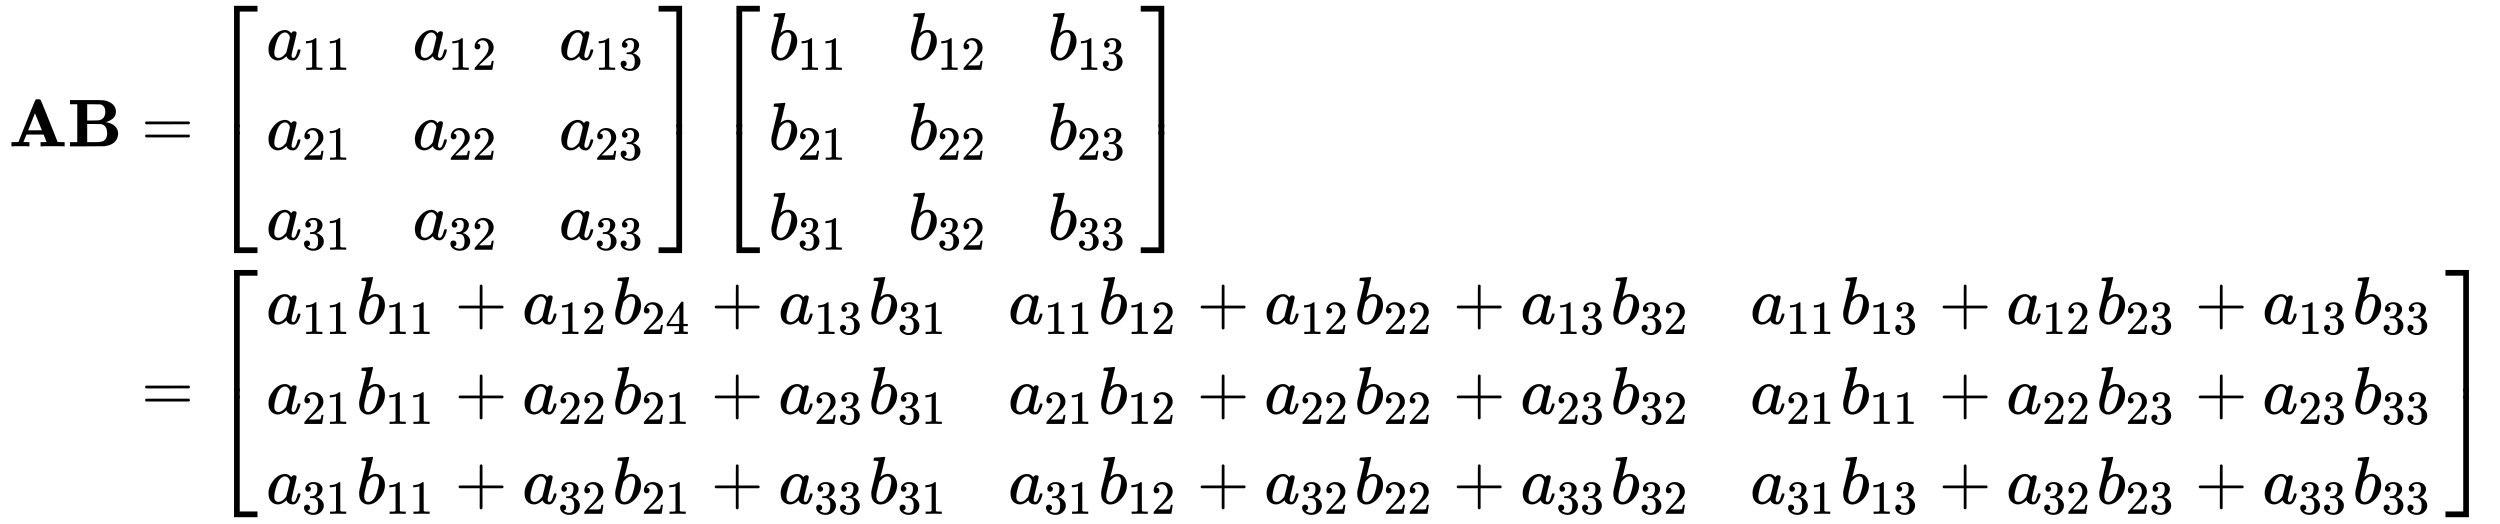 <svg xmlns:xlink="http://www.w3.org/1999/xlink" width="103.324ex" height="21.676ex" style="vertical-align: -10.171ex;" viewBox="0 -4953.4 44486.7 9332.7" role="img" focusable="false" xmlns="http://www.w3.org/2000/svg" aria-labelledby="MathJax-SVG-1-Title">
<title id="MathJax-SVG-1-Title">\large \begin{aligned}
\mathbf{A B} &amp;=\left[\begin{array}{lll}
a_{11} &amp; a_{12} &amp; a_{13} \\
a_{21} &amp; a_{22} &amp; a_{23} \\
a_{31} &amp; a_{32} &amp; a_{33}
\end{array}\right]\left[\begin{array}{lll}
b_{11} &amp; b_{12} &amp; b_{13} \\
b_{21} &amp; b_{22} &amp; b_{23} \\
b_{31} &amp; b_{32} &amp; b_{33}
\end{array}\right] \\
&amp;=\left[\begin{array}{lll}
a_{11} b_{11}+a_{12} b_{24}+a_{13} b_{31} &amp; a_{11} b_{12}+a_{12} b_{22}+a_{13} b_{32} &amp; a_{11} b_{13}+a_{12} b_{23}+a_{13} b_{33} \\
a_{21} b_{11}+a_{22} b_{21}+a_{23} b_{31} &amp; a_{21} b_{12}+a_{22} b_{22}+a_{23} b_{32} &amp; a_{21} b_{11}+a_{22} b_{23}+a_{23} b_{33} \\
a_{31} b_{11}+a_{32} b_{21}+a_{33} b_{31} &amp; a_{31} b_{12}+a_{32} b_{22}+a_{33} b_{32} &amp; a_{31} b_{13}+a_{32} b_{23}+a_{33} b_{33}
\end{array}\right]
\end{aligned}</title>
<defs aria-hidden="true">
<path stroke-width="1" id="E1-MJMAINB-41" d="M296 0Q278 3 164 3Q58 3 49 0H40V62H92Q144 62 144 64Q388 682 397 689Q403 698 434 698Q463 698 471 689Q475 686 538 530T663 218L724 64Q724 62 776 62H828V0H817Q796 3 658 3Q509 3 485 0H472V62H517Q561 62 561 63L517 175H262L240 120Q218 65 217 64Q217 62 261 62H306V0H296ZM390 237L492 238L440 365Q390 491 388 491Q287 239 287 237H390Z"></path>
<path stroke-width="1" id="E1-MJMAINB-42" d="M720 510Q720 476 704 448T665 404T619 377T580 362L564 359L583 356Q602 353 632 342T690 312Q712 292 725 276Q752 235 752 189V183Q752 160 741 125Q698 18 547 2Q543 1 288 0H39V62H147V624H39V686H264H409Q502 686 542 681T624 655Q720 607 720 510ZM563 513Q563 553 548 578T518 611T486 622Q479 624 385 624H293V382H375Q458 383 467 385Q563 405 563 513ZM590 192Q590 307 505 329Q504 330 503 330L398 331H293V62H391H400H444Q496 62 528 75T580 131Q590 155 590 192Z"></path>
<path stroke-width="1" id="E1-MJMAIN-3D" d="M56 347Q56 360 70 367H707Q722 359 722 347Q722 336 708 328L390 327H72Q56 332 56 347ZM56 153Q56 168 72 173H708Q722 163 722 153Q722 140 707 133H70Q56 140 56 153Z"></path>
<path stroke-width="1" id="E1-MJMAIN-5B" d="M118 -250V750H255V710H158V-210H255V-250H118Z"></path>
<path stroke-width="1" id="E1-MJMATHI-61" d="M33 157Q33 258 109 349T280 441Q331 441 370 392Q386 422 416 422Q429 422 439 414T449 394Q449 381 412 234T374 68Q374 43 381 35T402 26Q411 27 422 35Q443 55 463 131Q469 151 473 152Q475 153 483 153H487Q506 153 506 144Q506 138 501 117T481 63T449 13Q436 0 417 -8Q409 -10 393 -10Q359 -10 336 5T306 36L300 51Q299 52 296 50Q294 48 292 46Q233 -10 172 -10Q117 -10 75 30T33 157ZM351 328Q351 334 346 350T323 385T277 405Q242 405 210 374T160 293Q131 214 119 129Q119 126 119 118T118 106Q118 61 136 44T179 26Q217 26 254 59T298 110Q300 114 325 217T351 328Z"></path>
<path stroke-width="1" id="E1-MJMAIN-31" d="M213 578L200 573Q186 568 160 563T102 556H83V602H102Q149 604 189 617T245 641T273 663Q275 666 285 666Q294 666 302 660V361L303 61Q310 54 315 52T339 48T401 46H427V0H416Q395 3 257 3Q121 3 100 0H88V46H114Q136 46 152 46T177 47T193 50T201 52T207 57T213 61V578Z"></path>
<path stroke-width="1" id="E1-MJMAIN-32" d="M109 429Q82 429 66 447T50 491Q50 562 103 614T235 666Q326 666 387 610T449 465Q449 422 429 383T381 315T301 241Q265 210 201 149L142 93L218 92Q375 92 385 97Q392 99 409 186V189H449V186Q448 183 436 95T421 3V0H50V19V31Q50 38 56 46T86 81Q115 113 136 137Q145 147 170 174T204 211T233 244T261 278T284 308T305 340T320 369T333 401T340 431T343 464Q343 527 309 573T212 619Q179 619 154 602T119 569T109 550Q109 549 114 549Q132 549 151 535T170 489Q170 464 154 447T109 429Z"></path>
<path stroke-width="1" id="E1-MJMAIN-33" d="M127 463Q100 463 85 480T69 524Q69 579 117 622T233 665Q268 665 277 664Q351 652 390 611T430 522Q430 470 396 421T302 350L299 348Q299 347 308 345T337 336T375 315Q457 262 457 175Q457 96 395 37T238 -22Q158 -22 100 21T42 130Q42 158 60 175T105 193Q133 193 151 175T169 130Q169 119 166 110T159 94T148 82T136 74T126 70T118 67L114 66Q165 21 238 21Q293 21 321 74Q338 107 338 175V195Q338 290 274 322Q259 328 213 329L171 330L168 332Q166 335 166 348Q166 366 174 366Q202 366 232 371Q266 376 294 413T322 525V533Q322 590 287 612Q265 626 240 626Q208 626 181 615T143 592T132 580H135Q138 579 143 578T153 573T165 566T175 555T183 540T186 520Q186 498 172 481T127 463Z"></path>
<path stroke-width="1" id="E1-MJMAIN-5D" d="M22 710V750H159V-250H22V-210H119V710H22Z"></path>
<path stroke-width="1" id="E1-MJSZ4-23A1" d="M319 -645V1154H666V1070H403V-645H319Z"></path>
<path stroke-width="1" id="E1-MJSZ4-23A3" d="M319 -644V1155H403V-560H666V-644H319Z"></path>
<path stroke-width="1" id="E1-MJSZ4-23A2" d="M319 0V602H403V0H319Z"></path>
<path stroke-width="1" id="E1-MJSZ4-23A4" d="M0 1070V1154H347V-645H263V1070H0Z"></path>
<path stroke-width="1" id="E1-MJSZ4-23A6" d="M263 -560V1155H347V-644H0V-560H263Z"></path>
<path stroke-width="1" id="E1-MJSZ4-23A5" d="M263 0V602H347V0H263Z"></path>
<path stroke-width="1" id="E1-MJMATHI-62" d="M73 647Q73 657 77 670T89 683Q90 683 161 688T234 694Q246 694 246 685T212 542Q204 508 195 472T180 418L176 399Q176 396 182 402Q231 442 283 442Q345 442 383 396T422 280Q422 169 343 79T173 -11Q123 -11 82 27T40 150V159Q40 180 48 217T97 414Q147 611 147 623T109 637Q104 637 101 637H96Q86 637 83 637T76 640T73 647ZM336 325V331Q336 405 275 405Q258 405 240 397T207 376T181 352T163 330L157 322L136 236Q114 150 114 114Q114 66 138 42Q154 26 178 26Q211 26 245 58Q270 81 285 114T318 219Q336 291 336 325Z"></path>
<path stroke-width="1" id="E1-MJMAIN-2B" d="M56 237T56 250T70 270H369V420L370 570Q380 583 389 583Q402 583 409 568V270H707Q722 262 722 250T707 230H409V-68Q401 -82 391 -82H389H387Q375 -82 369 -68V230H70Q56 237 56 250Z"></path>
<path stroke-width="1" id="E1-MJMAIN-34" d="M462 0Q444 3 333 3Q217 3 199 0H190V46H221Q241 46 248 46T265 48T279 53T286 61Q287 63 287 115V165H28V211L179 442Q332 674 334 675Q336 677 355 677H373L379 671V211H471V165H379V114Q379 73 379 66T385 54Q393 47 442 46H471V0H462ZM293 211V545L74 212L183 211H293Z"></path>
</defs>
<g stroke="currentColor" fill="currentColor" stroke-width="0" transform="matrix(1 0 0 -1 0 0)" aria-hidden="true">
<g transform="translate(167,0)">
<g transform="translate(-11,0)">
<g transform="translate(0,2350)">
 <use transform="scale(1.2)" xlink:href="#E1-MJMAINB-41" x="0" y="0"></use>
 <use transform="scale(1.2)" xlink:href="#E1-MJMAINB-42" x="869" y="0"></use>
</g>
</g>
<g transform="translate(2015,0)">
<g transform="translate(0,2350)">
 <use transform="scale(1.2)" xlink:href="#E1-MJMAIN-3D" x="277" y="0"></use>
<g transform="translate(1600,0)">
<g transform="translate(0,2500)">
 <use transform="scale(1.2)" xlink:href="#E1-MJSZ4-23A1" x="0" y="-1155"></use>
<g transform="translate(0,-2288.506) scale(1,0.245)">
 <use transform="scale(1.2)" xlink:href="#E1-MJSZ4-23A2"></use>
</g>
 <use transform="scale(1.2)" xlink:href="#E1-MJSZ4-23A3" x="0" y="-3022"></use>
</g>
<g transform="translate(968,0)">
<g transform="translate(-11,0)">
<g transform="translate(0,1540)">
 <use transform="scale(1.2)" xlink:href="#E1-MJMATHI-61" x="0" y="0"></use>
<g transform="translate(635,-180)">
 <use transform="scale(0.849)" xlink:href="#E1-MJMAIN-31"></use>
 <use transform="scale(0.849)" xlink:href="#E1-MJMAIN-31" x="500" y="0"></use>
</g>
</g>
<g transform="translate(0,-60)">
 <use transform="scale(1.2)" xlink:href="#E1-MJMATHI-61" x="0" y="0"></use>
<g transform="translate(635,-180)">
 <use transform="scale(0.849)" xlink:href="#E1-MJMAIN-32"></use>
 <use transform="scale(0.849)" xlink:href="#E1-MJMAIN-31" x="500" y="0"></use>
</g>
</g>
<g transform="translate(0,-1660)">
 <use transform="scale(1.2)" xlink:href="#E1-MJMATHI-61" x="0" y="0"></use>
<g transform="translate(635,-180)">
 <use transform="scale(0.849)" xlink:href="#E1-MJMAIN-33"></use>
 <use transform="scale(0.849)" xlink:href="#E1-MJMAIN-31" x="500" y="0"></use>
</g>
</g>
</g>
<g transform="translate(2594,0)">
<g transform="translate(0,1540)">
 <use transform="scale(1.2)" xlink:href="#E1-MJMATHI-61" x="0" y="0"></use>
<g transform="translate(635,-180)">
 <use transform="scale(0.849)" xlink:href="#E1-MJMAIN-31"></use>
 <use transform="scale(0.849)" xlink:href="#E1-MJMAIN-32" x="500" y="0"></use>
</g>
</g>
<g transform="translate(0,-60)">
 <use transform="scale(1.2)" xlink:href="#E1-MJMATHI-61" x="0" y="0"></use>
<g transform="translate(635,-180)">
 <use transform="scale(0.849)" xlink:href="#E1-MJMAIN-32"></use>
 <use transform="scale(0.849)" xlink:href="#E1-MJMAIN-32" x="500" y="0"></use>
</g>
</g>
<g transform="translate(0,-1660)">
 <use transform="scale(1.2)" xlink:href="#E1-MJMATHI-61" x="0" y="0"></use>
<g transform="translate(635,-180)">
 <use transform="scale(0.849)" xlink:href="#E1-MJMAIN-33"></use>
 <use transform="scale(0.849)" xlink:href="#E1-MJMAIN-32" x="500" y="0"></use>
</g>
</g>
</g>
<g transform="translate(5199,0)">
<g transform="translate(0,1540)">
 <use transform="scale(1.2)" xlink:href="#E1-MJMATHI-61" x="0" y="0"></use>
<g transform="translate(635,-180)">
 <use transform="scale(0.849)" xlink:href="#E1-MJMAIN-31"></use>
 <use transform="scale(0.849)" xlink:href="#E1-MJMAIN-33" x="500" y="0"></use>
</g>
</g>
<g transform="translate(0,-60)">
 <use transform="scale(1.2)" xlink:href="#E1-MJMATHI-61" x="0" y="0"></use>
<g transform="translate(635,-180)">
 <use transform="scale(0.849)" xlink:href="#E1-MJMAIN-32"></use>
 <use transform="scale(0.849)" xlink:href="#E1-MJMAIN-33" x="500" y="0"></use>
</g>
</g>
<g transform="translate(0,-1660)">
 <use transform="scale(1.2)" xlink:href="#E1-MJMATHI-61" x="0" y="0"></use>
<g transform="translate(635,-180)">
 <use transform="scale(0.849)" xlink:href="#E1-MJMAIN-33"></use>
 <use transform="scale(0.849)" xlink:href="#E1-MJMAIN-33" x="500" y="0"></use>
</g>
</g>
</g>
</g>
<g transform="translate(7938,2500)">
 <use transform="scale(1.2)" xlink:href="#E1-MJSZ4-23A4" x="0" y="-1155"></use>
<g transform="translate(0,-2288.506) scale(1,0.245)">
 <use transform="scale(1.2)" xlink:href="#E1-MJSZ4-23A5"></use>
</g>
 <use transform="scale(1.2)" xlink:href="#E1-MJSZ4-23A6" x="0" y="-3022"></use>
</g>
</g>
<g transform="translate(10540,0)">
<g transform="translate(0,2500)">
 <use transform="scale(1.2)" xlink:href="#E1-MJSZ4-23A1" x="0" y="-1155"></use>
<g transform="translate(0,-2288.506) scale(1,0.245)">
 <use transform="scale(1.2)" xlink:href="#E1-MJSZ4-23A2"></use>
</g>
 <use transform="scale(1.2)" xlink:href="#E1-MJSZ4-23A3" x="0" y="-3022"></use>
</g>
<g transform="translate(968,0)">
<g transform="translate(-11,0)">
<g transform="translate(0,1540)">
 <use transform="scale(1.2)" xlink:href="#E1-MJMATHI-62" x="0" y="0"></use>
<g transform="translate(515,-180)">
 <use transform="scale(0.849)" xlink:href="#E1-MJMAIN-31"></use>
 <use transform="scale(0.849)" xlink:href="#E1-MJMAIN-31" x="500" y="0"></use>
</g>
</g>
<g transform="translate(0,-60)">
 <use transform="scale(1.2)" xlink:href="#E1-MJMATHI-62" x="0" y="0"></use>
<g transform="translate(515,-180)">
 <use transform="scale(0.849)" xlink:href="#E1-MJMAIN-32"></use>
 <use transform="scale(0.849)" xlink:href="#E1-MJMAIN-31" x="500" y="0"></use>
</g>
</g>
<g transform="translate(0,-1660)">
 <use transform="scale(1.2)" xlink:href="#E1-MJMATHI-62" x="0" y="0"></use>
<g transform="translate(515,-180)">
 <use transform="scale(0.849)" xlink:href="#E1-MJMAIN-33"></use>
 <use transform="scale(0.849)" xlink:href="#E1-MJMAIN-31" x="500" y="0"></use>
</g>
</g>
</g>
<g transform="translate(2474,0)">
<g transform="translate(0,1540)">
 <use transform="scale(1.2)" xlink:href="#E1-MJMATHI-62" x="0" y="0"></use>
<g transform="translate(515,-180)">
 <use transform="scale(0.849)" xlink:href="#E1-MJMAIN-31"></use>
 <use transform="scale(0.849)" xlink:href="#E1-MJMAIN-32" x="500" y="0"></use>
</g>
</g>
<g transform="translate(0,-60)">
 <use transform="scale(1.2)" xlink:href="#E1-MJMATHI-62" x="0" y="0"></use>
<g transform="translate(515,-180)">
 <use transform="scale(0.849)" xlink:href="#E1-MJMAIN-32"></use>
 <use transform="scale(0.849)" xlink:href="#E1-MJMAIN-32" x="500" y="0"></use>
</g>
</g>
<g transform="translate(0,-1660)">
 <use transform="scale(1.2)" xlink:href="#E1-MJMATHI-62" x="0" y="0"></use>
<g transform="translate(515,-180)">
 <use transform="scale(0.849)" xlink:href="#E1-MJMAIN-33"></use>
 <use transform="scale(0.849)" xlink:href="#E1-MJMAIN-32" x="500" y="0"></use>
</g>
</g>
</g>
<g transform="translate(4959,0)">
<g transform="translate(0,1540)">
 <use transform="scale(1.2)" xlink:href="#E1-MJMATHI-62" x="0" y="0"></use>
<g transform="translate(515,-180)">
 <use transform="scale(0.849)" xlink:href="#E1-MJMAIN-31"></use>
 <use transform="scale(0.849)" xlink:href="#E1-MJMAIN-33" x="500" y="0"></use>
</g>
</g>
<g transform="translate(0,-60)">
 <use transform="scale(1.2)" xlink:href="#E1-MJMATHI-62" x="0" y="0"></use>
<g transform="translate(515,-180)">
 <use transform="scale(0.849)" xlink:href="#E1-MJMAIN-32"></use>
 <use transform="scale(0.849)" xlink:href="#E1-MJMAIN-33" x="500" y="0"></use>
</g>
</g>
<g transform="translate(0,-1660)">
 <use transform="scale(1.2)" xlink:href="#E1-MJMATHI-62" x="0" y="0"></use>
<g transform="translate(515,-180)">
 <use transform="scale(0.849)" xlink:href="#E1-MJMAIN-33"></use>
 <use transform="scale(0.849)" xlink:href="#E1-MJMAIN-33" x="500" y="0"></use>
</g>
</g>
</g>
</g>
<g transform="translate(7578,2500)">
 <use transform="scale(1.2)" xlink:href="#E1-MJSZ4-23A4" x="0" y="-1155"></use>
<g transform="translate(0,-2288.506) scale(1,0.245)">
 <use transform="scale(1.2)" xlink:href="#E1-MJSZ4-23A5"></use>
</g>
 <use transform="scale(1.2)" xlink:href="#E1-MJSZ4-23A6" x="0" y="-3022"></use>
</g>
</g>
</g>
<g transform="translate(0,-2350)">
 <use transform="scale(1.2)" xlink:href="#E1-MJMAIN-3D" x="277" y="0"></use>
<g transform="translate(1600,0)">
<g transform="translate(0,2500)">
 <use transform="scale(1.2)" xlink:href="#E1-MJSZ4-23A1" x="0" y="-1155"></use>
<g transform="translate(0,-2288.506) scale(1,0.245)">
 <use transform="scale(1.2)" xlink:href="#E1-MJSZ4-23A2"></use>
</g>
 <use transform="scale(1.2)" xlink:href="#E1-MJSZ4-23A3" x="0" y="-3022"></use>
</g>
<g transform="translate(968,0)">
<g transform="translate(-11,0)">
<g transform="translate(0,1540)">
 <use transform="scale(1.2)" xlink:href="#E1-MJMATHI-61" x="0" y="0"></use>
<g transform="translate(635,-180)">
 <use transform="scale(0.849)" xlink:href="#E1-MJMAIN-31"></use>
 <use transform="scale(0.849)" xlink:href="#E1-MJMAIN-31" x="500" y="0"></use>
</g>
<g transform="translate(1604,0)">
 <use transform="scale(1.2)" xlink:href="#E1-MJMATHI-62" x="0" y="0"></use>
<g transform="translate(515,-180)">
 <use transform="scale(0.849)" xlink:href="#E1-MJMAIN-31"></use>
 <use transform="scale(0.849)" xlink:href="#E1-MJMAIN-31" x="500" y="0"></use>
</g>
</g>
 <use transform="scale(1.2)" xlink:href="#E1-MJMAIN-2B" x="2796" y="0"></use>
<g transform="translate(4557,0)">
 <use transform="scale(1.2)" xlink:href="#E1-MJMATHI-61" x="0" y="0"></use>
<g transform="translate(635,-180)">
 <use transform="scale(0.849)" xlink:href="#E1-MJMAIN-31"></use>
 <use transform="scale(0.849)" xlink:href="#E1-MJMAIN-32" x="500" y="0"></use>
</g>
</g>
<g transform="translate(6161,0)">
 <use transform="scale(1.2)" xlink:href="#E1-MJMATHI-62" x="0" y="0"></use>
<g transform="translate(515,-180)">
 <use transform="scale(0.849)" xlink:href="#E1-MJMAIN-32"></use>
 <use transform="scale(0.849)" xlink:href="#E1-MJMAIN-34" x="500" y="0"></use>
</g>
</g>
 <use transform="scale(1.2)" xlink:href="#E1-MJMAIN-2B" x="6594" y="0"></use>
<g transform="translate(9114,0)">
 <use transform="scale(1.2)" xlink:href="#E1-MJMATHI-61" x="0" y="0"></use>
<g transform="translate(635,-180)">
 <use transform="scale(0.849)" xlink:href="#E1-MJMAIN-31"></use>
 <use transform="scale(0.849)" xlink:href="#E1-MJMAIN-33" x="500" y="0"></use>
</g>
</g>
<g transform="translate(10718,0)">
 <use transform="scale(1.2)" xlink:href="#E1-MJMATHI-62" x="0" y="0"></use>
<g transform="translate(515,-180)">
 <use transform="scale(0.849)" xlink:href="#E1-MJMAIN-33"></use>
 <use transform="scale(0.849)" xlink:href="#E1-MJMAIN-31" x="500" y="0"></use>
</g>
</g>
</g>
<g transform="translate(0,-60)">
 <use transform="scale(1.2)" xlink:href="#E1-MJMATHI-61" x="0" y="0"></use>
<g transform="translate(635,-180)">
 <use transform="scale(0.849)" xlink:href="#E1-MJMAIN-32"></use>
 <use transform="scale(0.849)" xlink:href="#E1-MJMAIN-31" x="500" y="0"></use>
</g>
<g transform="translate(1604,0)">
 <use transform="scale(1.2)" xlink:href="#E1-MJMATHI-62" x="0" y="0"></use>
<g transform="translate(515,-180)">
 <use transform="scale(0.849)" xlink:href="#E1-MJMAIN-31"></use>
 <use transform="scale(0.849)" xlink:href="#E1-MJMAIN-31" x="500" y="0"></use>
</g>
</g>
 <use transform="scale(1.2)" xlink:href="#E1-MJMAIN-2B" x="2796" y="0"></use>
<g transform="translate(4557,0)">
 <use transform="scale(1.2)" xlink:href="#E1-MJMATHI-61" x="0" y="0"></use>
<g transform="translate(635,-180)">
 <use transform="scale(0.849)" xlink:href="#E1-MJMAIN-32"></use>
 <use transform="scale(0.849)" xlink:href="#E1-MJMAIN-32" x="500" y="0"></use>
</g>
</g>
<g transform="translate(6161,0)">
 <use transform="scale(1.2)" xlink:href="#E1-MJMATHI-62" x="0" y="0"></use>
<g transform="translate(515,-180)">
 <use transform="scale(0.849)" xlink:href="#E1-MJMAIN-32"></use>
 <use transform="scale(0.849)" xlink:href="#E1-MJMAIN-31" x="500" y="0"></use>
</g>
</g>
 <use transform="scale(1.2)" xlink:href="#E1-MJMAIN-2B" x="6594" y="0"></use>
<g transform="translate(9114,0)">
 <use transform="scale(1.2)" xlink:href="#E1-MJMATHI-61" x="0" y="0"></use>
<g transform="translate(635,-180)">
 <use transform="scale(0.849)" xlink:href="#E1-MJMAIN-32"></use>
 <use transform="scale(0.849)" xlink:href="#E1-MJMAIN-33" x="500" y="0"></use>
</g>
</g>
<g transform="translate(10718,0)">
 <use transform="scale(1.2)" xlink:href="#E1-MJMATHI-62" x="0" y="0"></use>
<g transform="translate(515,-180)">
 <use transform="scale(0.849)" xlink:href="#E1-MJMAIN-33"></use>
 <use transform="scale(0.849)" xlink:href="#E1-MJMAIN-31" x="500" y="0"></use>
</g>
</g>
</g>
<g transform="translate(0,-1660)">
 <use transform="scale(1.2)" xlink:href="#E1-MJMATHI-61" x="0" y="0"></use>
<g transform="translate(635,-180)">
 <use transform="scale(0.849)" xlink:href="#E1-MJMAIN-33"></use>
 <use transform="scale(0.849)" xlink:href="#E1-MJMAIN-31" x="500" y="0"></use>
</g>
<g transform="translate(1604,0)">
 <use transform="scale(1.2)" xlink:href="#E1-MJMATHI-62" x="0" y="0"></use>
<g transform="translate(515,-180)">
 <use transform="scale(0.849)" xlink:href="#E1-MJMAIN-31"></use>
 <use transform="scale(0.849)" xlink:href="#E1-MJMAIN-31" x="500" y="0"></use>
</g>
</g>
 <use transform="scale(1.2)" xlink:href="#E1-MJMAIN-2B" x="2796" y="0"></use>
<g transform="translate(4557,0)">
 <use transform="scale(1.2)" xlink:href="#E1-MJMATHI-61" x="0" y="0"></use>
<g transform="translate(635,-180)">
 <use transform="scale(0.849)" xlink:href="#E1-MJMAIN-33"></use>
 <use transform="scale(0.849)" xlink:href="#E1-MJMAIN-32" x="500" y="0"></use>
</g>
</g>
<g transform="translate(6161,0)">
 <use transform="scale(1.2)" xlink:href="#E1-MJMATHI-62" x="0" y="0"></use>
<g transform="translate(515,-180)">
 <use transform="scale(0.849)" xlink:href="#E1-MJMAIN-32"></use>
 <use transform="scale(0.849)" xlink:href="#E1-MJMAIN-31" x="500" y="0"></use>
</g>
</g>
 <use transform="scale(1.2)" xlink:href="#E1-MJMAIN-2B" x="6594" y="0"></use>
<g transform="translate(9114,0)">
 <use transform="scale(1.2)" xlink:href="#E1-MJMATHI-61" x="0" y="0"></use>
<g transform="translate(635,-180)">
 <use transform="scale(0.849)" xlink:href="#E1-MJMAIN-33"></use>
 <use transform="scale(0.849)" xlink:href="#E1-MJMAIN-33" x="500" y="0"></use>
</g>
</g>
<g transform="translate(10718,0)">
 <use transform="scale(1.2)" xlink:href="#E1-MJMATHI-62" x="0" y="0"></use>
<g transform="translate(515,-180)">
 <use transform="scale(0.849)" xlink:href="#E1-MJMAIN-33"></use>
 <use transform="scale(0.849)" xlink:href="#E1-MJMAIN-31" x="500" y="0"></use>
</g>
</g>
</g>
</g>
<g transform="translate(13193,0)">
<g transform="translate(0,1540)">
 <use transform="scale(1.2)" xlink:href="#E1-MJMATHI-61" x="0" y="0"></use>
<g transform="translate(635,-180)">
 <use transform="scale(0.849)" xlink:href="#E1-MJMAIN-31"></use>
 <use transform="scale(0.849)" xlink:href="#E1-MJMAIN-31" x="500" y="0"></use>
</g>
<g transform="translate(1604,0)">
 <use transform="scale(1.2)" xlink:href="#E1-MJMATHI-62" x="0" y="0"></use>
<g transform="translate(515,-180)">
 <use transform="scale(0.849)" xlink:href="#E1-MJMAIN-31"></use>
 <use transform="scale(0.849)" xlink:href="#E1-MJMAIN-32" x="500" y="0"></use>
</g>
</g>
 <use transform="scale(1.2)" xlink:href="#E1-MJMAIN-2B" x="2796" y="0"></use>
<g transform="translate(4557,0)">
 <use transform="scale(1.2)" xlink:href="#E1-MJMATHI-61" x="0" y="0"></use>
<g transform="translate(635,-180)">
 <use transform="scale(0.849)" xlink:href="#E1-MJMAIN-31"></use>
 <use transform="scale(0.849)" xlink:href="#E1-MJMAIN-32" x="500" y="0"></use>
</g>
</g>
<g transform="translate(6161,0)">
 <use transform="scale(1.2)" xlink:href="#E1-MJMATHI-62" x="0" y="0"></use>
<g transform="translate(515,-180)">
 <use transform="scale(0.849)" xlink:href="#E1-MJMAIN-32"></use>
 <use transform="scale(0.849)" xlink:href="#E1-MJMAIN-32" x="500" y="0"></use>
</g>
</g>
 <use transform="scale(1.2)" xlink:href="#E1-MJMAIN-2B" x="6594" y="0"></use>
<g transform="translate(9114,0)">
 <use transform="scale(1.2)" xlink:href="#E1-MJMATHI-61" x="0" y="0"></use>
<g transform="translate(635,-180)">
 <use transform="scale(0.849)" xlink:href="#E1-MJMAIN-31"></use>
 <use transform="scale(0.849)" xlink:href="#E1-MJMAIN-33" x="500" y="0"></use>
</g>
</g>
<g transform="translate(10718,0)">
 <use transform="scale(1.2)" xlink:href="#E1-MJMATHI-62" x="0" y="0"></use>
<g transform="translate(515,-180)">
 <use transform="scale(0.849)" xlink:href="#E1-MJMAIN-33"></use>
 <use transform="scale(0.849)" xlink:href="#E1-MJMAIN-32" x="500" y="0"></use>
</g>
</g>
</g>
<g transform="translate(0,-60)">
 <use transform="scale(1.2)" xlink:href="#E1-MJMATHI-61" x="0" y="0"></use>
<g transform="translate(635,-180)">
 <use transform="scale(0.849)" xlink:href="#E1-MJMAIN-32"></use>
 <use transform="scale(0.849)" xlink:href="#E1-MJMAIN-31" x="500" y="0"></use>
</g>
<g transform="translate(1604,0)">
 <use transform="scale(1.2)" xlink:href="#E1-MJMATHI-62" x="0" y="0"></use>
<g transform="translate(515,-180)">
 <use transform="scale(0.849)" xlink:href="#E1-MJMAIN-31"></use>
 <use transform="scale(0.849)" xlink:href="#E1-MJMAIN-32" x="500" y="0"></use>
</g>
</g>
 <use transform="scale(1.2)" xlink:href="#E1-MJMAIN-2B" x="2796" y="0"></use>
<g transform="translate(4557,0)">
 <use transform="scale(1.2)" xlink:href="#E1-MJMATHI-61" x="0" y="0"></use>
<g transform="translate(635,-180)">
 <use transform="scale(0.849)" xlink:href="#E1-MJMAIN-32"></use>
 <use transform="scale(0.849)" xlink:href="#E1-MJMAIN-32" x="500" y="0"></use>
</g>
</g>
<g transform="translate(6161,0)">
 <use transform="scale(1.2)" xlink:href="#E1-MJMATHI-62" x="0" y="0"></use>
<g transform="translate(515,-180)">
 <use transform="scale(0.849)" xlink:href="#E1-MJMAIN-32"></use>
 <use transform="scale(0.849)" xlink:href="#E1-MJMAIN-32" x="500" y="0"></use>
</g>
</g>
 <use transform="scale(1.2)" xlink:href="#E1-MJMAIN-2B" x="6594" y="0"></use>
<g transform="translate(9114,0)">
 <use transform="scale(1.2)" xlink:href="#E1-MJMATHI-61" x="0" y="0"></use>
<g transform="translate(635,-180)">
 <use transform="scale(0.849)" xlink:href="#E1-MJMAIN-32"></use>
 <use transform="scale(0.849)" xlink:href="#E1-MJMAIN-33" x="500" y="0"></use>
</g>
</g>
<g transform="translate(10718,0)">
 <use transform="scale(1.2)" xlink:href="#E1-MJMATHI-62" x="0" y="0"></use>
<g transform="translate(515,-180)">
 <use transform="scale(0.849)" xlink:href="#E1-MJMAIN-33"></use>
 <use transform="scale(0.849)" xlink:href="#E1-MJMAIN-32" x="500" y="0"></use>
</g>
</g>
</g>
<g transform="translate(0,-1660)">
 <use transform="scale(1.2)" xlink:href="#E1-MJMATHI-61" x="0" y="0"></use>
<g transform="translate(635,-180)">
 <use transform="scale(0.849)" xlink:href="#E1-MJMAIN-33"></use>
 <use transform="scale(0.849)" xlink:href="#E1-MJMAIN-31" x="500" y="0"></use>
</g>
<g transform="translate(1604,0)">
 <use transform="scale(1.2)" xlink:href="#E1-MJMATHI-62" x="0" y="0"></use>
<g transform="translate(515,-180)">
 <use transform="scale(0.849)" xlink:href="#E1-MJMAIN-31"></use>
 <use transform="scale(0.849)" xlink:href="#E1-MJMAIN-32" x="500" y="0"></use>
</g>
</g>
 <use transform="scale(1.2)" xlink:href="#E1-MJMAIN-2B" x="2796" y="0"></use>
<g transform="translate(4557,0)">
 <use transform="scale(1.2)" xlink:href="#E1-MJMATHI-61" x="0" y="0"></use>
<g transform="translate(635,-180)">
 <use transform="scale(0.849)" xlink:href="#E1-MJMAIN-33"></use>
 <use transform="scale(0.849)" xlink:href="#E1-MJMAIN-32" x="500" y="0"></use>
</g>
</g>
<g transform="translate(6161,0)">
 <use transform="scale(1.2)" xlink:href="#E1-MJMATHI-62" x="0" y="0"></use>
<g transform="translate(515,-180)">
 <use transform="scale(0.849)" xlink:href="#E1-MJMAIN-32"></use>
 <use transform="scale(0.849)" xlink:href="#E1-MJMAIN-32" x="500" y="0"></use>
</g>
</g>
 <use transform="scale(1.2)" xlink:href="#E1-MJMAIN-2B" x="6594" y="0"></use>
<g transform="translate(9114,0)">
 <use transform="scale(1.2)" xlink:href="#E1-MJMATHI-61" x="0" y="0"></use>
<g transform="translate(635,-180)">
 <use transform="scale(0.849)" xlink:href="#E1-MJMAIN-33"></use>
 <use transform="scale(0.849)" xlink:href="#E1-MJMAIN-33" x="500" y="0"></use>
</g>
</g>
<g transform="translate(10718,0)">
 <use transform="scale(1.2)" xlink:href="#E1-MJMATHI-62" x="0" y="0"></use>
<g transform="translate(515,-180)">
 <use transform="scale(0.849)" xlink:href="#E1-MJMAIN-33"></use>
 <use transform="scale(0.849)" xlink:href="#E1-MJMAIN-32" x="500" y="0"></use>
</g>
</g>
</g>
</g>
<g transform="translate(26397,0)">
<g transform="translate(0,1540)">
 <use transform="scale(1.2)" xlink:href="#E1-MJMATHI-61" x="0" y="0"></use>
<g transform="translate(635,-180)">
 <use transform="scale(0.849)" xlink:href="#E1-MJMAIN-31"></use>
 <use transform="scale(0.849)" xlink:href="#E1-MJMAIN-31" x="500" y="0"></use>
</g>
<g transform="translate(1604,0)">
 <use transform="scale(1.2)" xlink:href="#E1-MJMATHI-62" x="0" y="0"></use>
<g transform="translate(515,-180)">
 <use transform="scale(0.849)" xlink:href="#E1-MJMAIN-31"></use>
 <use transform="scale(0.849)" xlink:href="#E1-MJMAIN-33" x="500" y="0"></use>
</g>
</g>
 <use transform="scale(1.2)" xlink:href="#E1-MJMAIN-2B" x="2796" y="0"></use>
<g transform="translate(4557,0)">
 <use transform="scale(1.2)" xlink:href="#E1-MJMATHI-61" x="0" y="0"></use>
<g transform="translate(635,-180)">
 <use transform="scale(0.849)" xlink:href="#E1-MJMAIN-31"></use>
 <use transform="scale(0.849)" xlink:href="#E1-MJMAIN-32" x="500" y="0"></use>
</g>
</g>
<g transform="translate(6161,0)">
 <use transform="scale(1.2)" xlink:href="#E1-MJMATHI-62" x="0" y="0"></use>
<g transform="translate(515,-180)">
 <use transform="scale(0.849)" xlink:href="#E1-MJMAIN-32"></use>
 <use transform="scale(0.849)" xlink:href="#E1-MJMAIN-33" x="500" y="0"></use>
</g>
</g>
 <use transform="scale(1.2)" xlink:href="#E1-MJMAIN-2B" x="6594" y="0"></use>
<g transform="translate(9114,0)">
 <use transform="scale(1.2)" xlink:href="#E1-MJMATHI-61" x="0" y="0"></use>
<g transform="translate(635,-180)">
 <use transform="scale(0.849)" xlink:href="#E1-MJMAIN-31"></use>
 <use transform="scale(0.849)" xlink:href="#E1-MJMAIN-33" x="500" y="0"></use>
</g>
</g>
<g transform="translate(10718,0)">
 <use transform="scale(1.2)" xlink:href="#E1-MJMATHI-62" x="0" y="0"></use>
<g transform="translate(515,-180)">
 <use transform="scale(0.849)" xlink:href="#E1-MJMAIN-33"></use>
 <use transform="scale(0.849)" xlink:href="#E1-MJMAIN-33" x="500" y="0"></use>
</g>
</g>
</g>
<g transform="translate(0,-60)">
 <use transform="scale(1.2)" xlink:href="#E1-MJMATHI-61" x="0" y="0"></use>
<g transform="translate(635,-180)">
 <use transform="scale(0.849)" xlink:href="#E1-MJMAIN-32"></use>
 <use transform="scale(0.849)" xlink:href="#E1-MJMAIN-31" x="500" y="0"></use>
</g>
<g transform="translate(1604,0)">
 <use transform="scale(1.2)" xlink:href="#E1-MJMATHI-62" x="0" y="0"></use>
<g transform="translate(515,-180)">
 <use transform="scale(0.849)" xlink:href="#E1-MJMAIN-31"></use>
 <use transform="scale(0.849)" xlink:href="#E1-MJMAIN-31" x="500" y="0"></use>
</g>
</g>
 <use transform="scale(1.2)" xlink:href="#E1-MJMAIN-2B" x="2796" y="0"></use>
<g transform="translate(4557,0)">
 <use transform="scale(1.2)" xlink:href="#E1-MJMATHI-61" x="0" y="0"></use>
<g transform="translate(635,-180)">
 <use transform="scale(0.849)" xlink:href="#E1-MJMAIN-32"></use>
 <use transform="scale(0.849)" xlink:href="#E1-MJMAIN-32" x="500" y="0"></use>
</g>
</g>
<g transform="translate(6161,0)">
 <use transform="scale(1.2)" xlink:href="#E1-MJMATHI-62" x="0" y="0"></use>
<g transform="translate(515,-180)">
 <use transform="scale(0.849)" xlink:href="#E1-MJMAIN-32"></use>
 <use transform="scale(0.849)" xlink:href="#E1-MJMAIN-33" x="500" y="0"></use>
</g>
</g>
 <use transform="scale(1.2)" xlink:href="#E1-MJMAIN-2B" x="6594" y="0"></use>
<g transform="translate(9114,0)">
 <use transform="scale(1.2)" xlink:href="#E1-MJMATHI-61" x="0" y="0"></use>
<g transform="translate(635,-180)">
 <use transform="scale(0.849)" xlink:href="#E1-MJMAIN-32"></use>
 <use transform="scale(0.849)" xlink:href="#E1-MJMAIN-33" x="500" y="0"></use>
</g>
</g>
<g transform="translate(10718,0)">
 <use transform="scale(1.2)" xlink:href="#E1-MJMATHI-62" x="0" y="0"></use>
<g transform="translate(515,-180)">
 <use transform="scale(0.849)" xlink:href="#E1-MJMAIN-33"></use>
 <use transform="scale(0.849)" xlink:href="#E1-MJMAIN-33" x="500" y="0"></use>
</g>
</g>
</g>
<g transform="translate(0,-1660)">
 <use transform="scale(1.2)" xlink:href="#E1-MJMATHI-61" x="0" y="0"></use>
<g transform="translate(635,-180)">
 <use transform="scale(0.849)" xlink:href="#E1-MJMAIN-33"></use>
 <use transform="scale(0.849)" xlink:href="#E1-MJMAIN-31" x="500" y="0"></use>
</g>
<g transform="translate(1604,0)">
 <use transform="scale(1.2)" xlink:href="#E1-MJMATHI-62" x="0" y="0"></use>
<g transform="translate(515,-180)">
 <use transform="scale(0.849)" xlink:href="#E1-MJMAIN-31"></use>
 <use transform="scale(0.849)" xlink:href="#E1-MJMAIN-33" x="500" y="0"></use>
</g>
</g>
 <use transform="scale(1.2)" xlink:href="#E1-MJMAIN-2B" x="2796" y="0"></use>
<g transform="translate(4557,0)">
 <use transform="scale(1.2)" xlink:href="#E1-MJMATHI-61" x="0" y="0"></use>
<g transform="translate(635,-180)">
 <use transform="scale(0.849)" xlink:href="#E1-MJMAIN-33"></use>
 <use transform="scale(0.849)" xlink:href="#E1-MJMAIN-32" x="500" y="0"></use>
</g>
</g>
<g transform="translate(6161,0)">
 <use transform="scale(1.2)" xlink:href="#E1-MJMATHI-62" x="0" y="0"></use>
<g transform="translate(515,-180)">
 <use transform="scale(0.849)" xlink:href="#E1-MJMAIN-32"></use>
 <use transform="scale(0.849)" xlink:href="#E1-MJMAIN-33" x="500" y="0"></use>
</g>
</g>
 <use transform="scale(1.2)" xlink:href="#E1-MJMAIN-2B" x="6594" y="0"></use>
<g transform="translate(9114,0)">
 <use transform="scale(1.2)" xlink:href="#E1-MJMATHI-61" x="0" y="0"></use>
<g transform="translate(635,-180)">
 <use transform="scale(0.849)" xlink:href="#E1-MJMAIN-33"></use>
 <use transform="scale(0.849)" xlink:href="#E1-MJMAIN-33" x="500" y="0"></use>
</g>
</g>
<g transform="translate(10718,0)">
 <use transform="scale(1.2)" xlink:href="#E1-MJMATHI-62" x="0" y="0"></use>
<g transform="translate(515,-180)">
 <use transform="scale(0.849)" xlink:href="#E1-MJMAIN-33"></use>
 <use transform="scale(0.849)" xlink:href="#E1-MJMAIN-33" x="500" y="0"></use>
</g>
</g>
</g>
</g>
</g>
<g transform="translate(39735,2500)">
 <use transform="scale(1.2)" xlink:href="#E1-MJSZ4-23A4" x="0" y="-1155"></use>
<g transform="translate(0,-2288.506) scale(1,0.245)">
 <use transform="scale(1.2)" xlink:href="#E1-MJSZ4-23A5"></use>
</g>
 <use transform="scale(1.2)" xlink:href="#E1-MJSZ4-23A6" x="0" y="-3022"></use>
</g>
</g>
</g>
</g>
</g>
</g>
</svg>